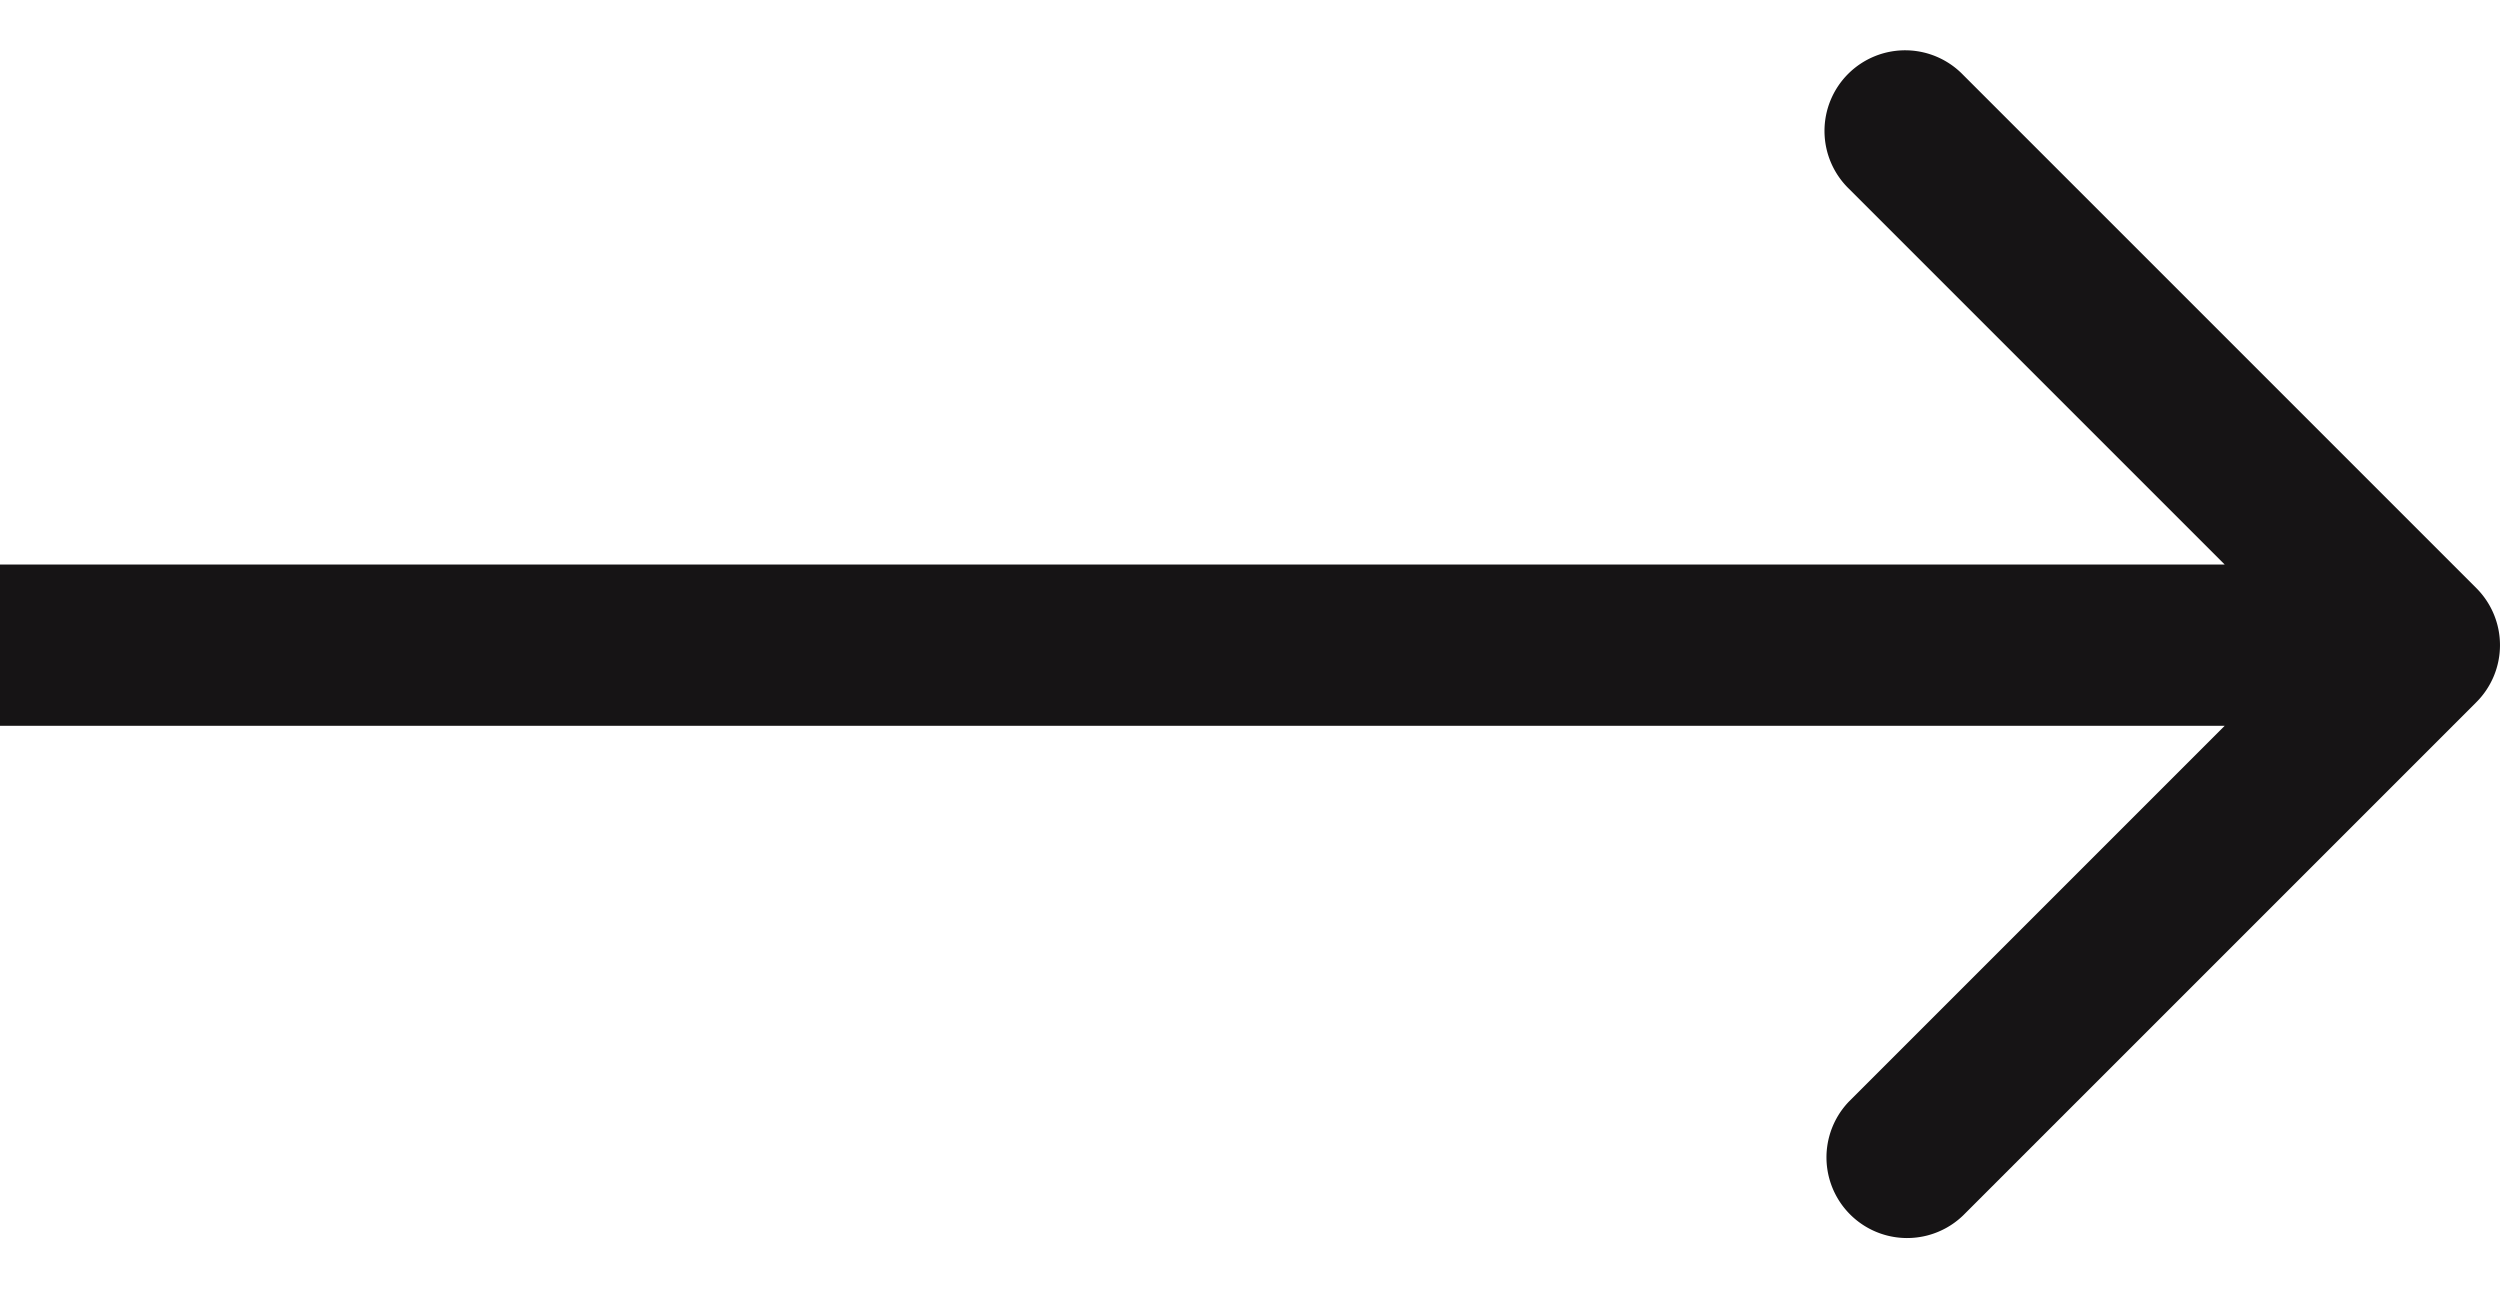 <svg xmlns="http://www.w3.org/2000/svg" width="31" height="16" fill="none"><path fill="#161415" d="M30.707 8.707a1 1 0 0 0 0-1.414L24.343.929a1 1 0 1 0-1.414 1.414L28.586 8l-5.657 5.657a1 1 0 0 0 1.414 1.414l6.364-6.364ZM0 9h30V7H0v2Z"/></svg>